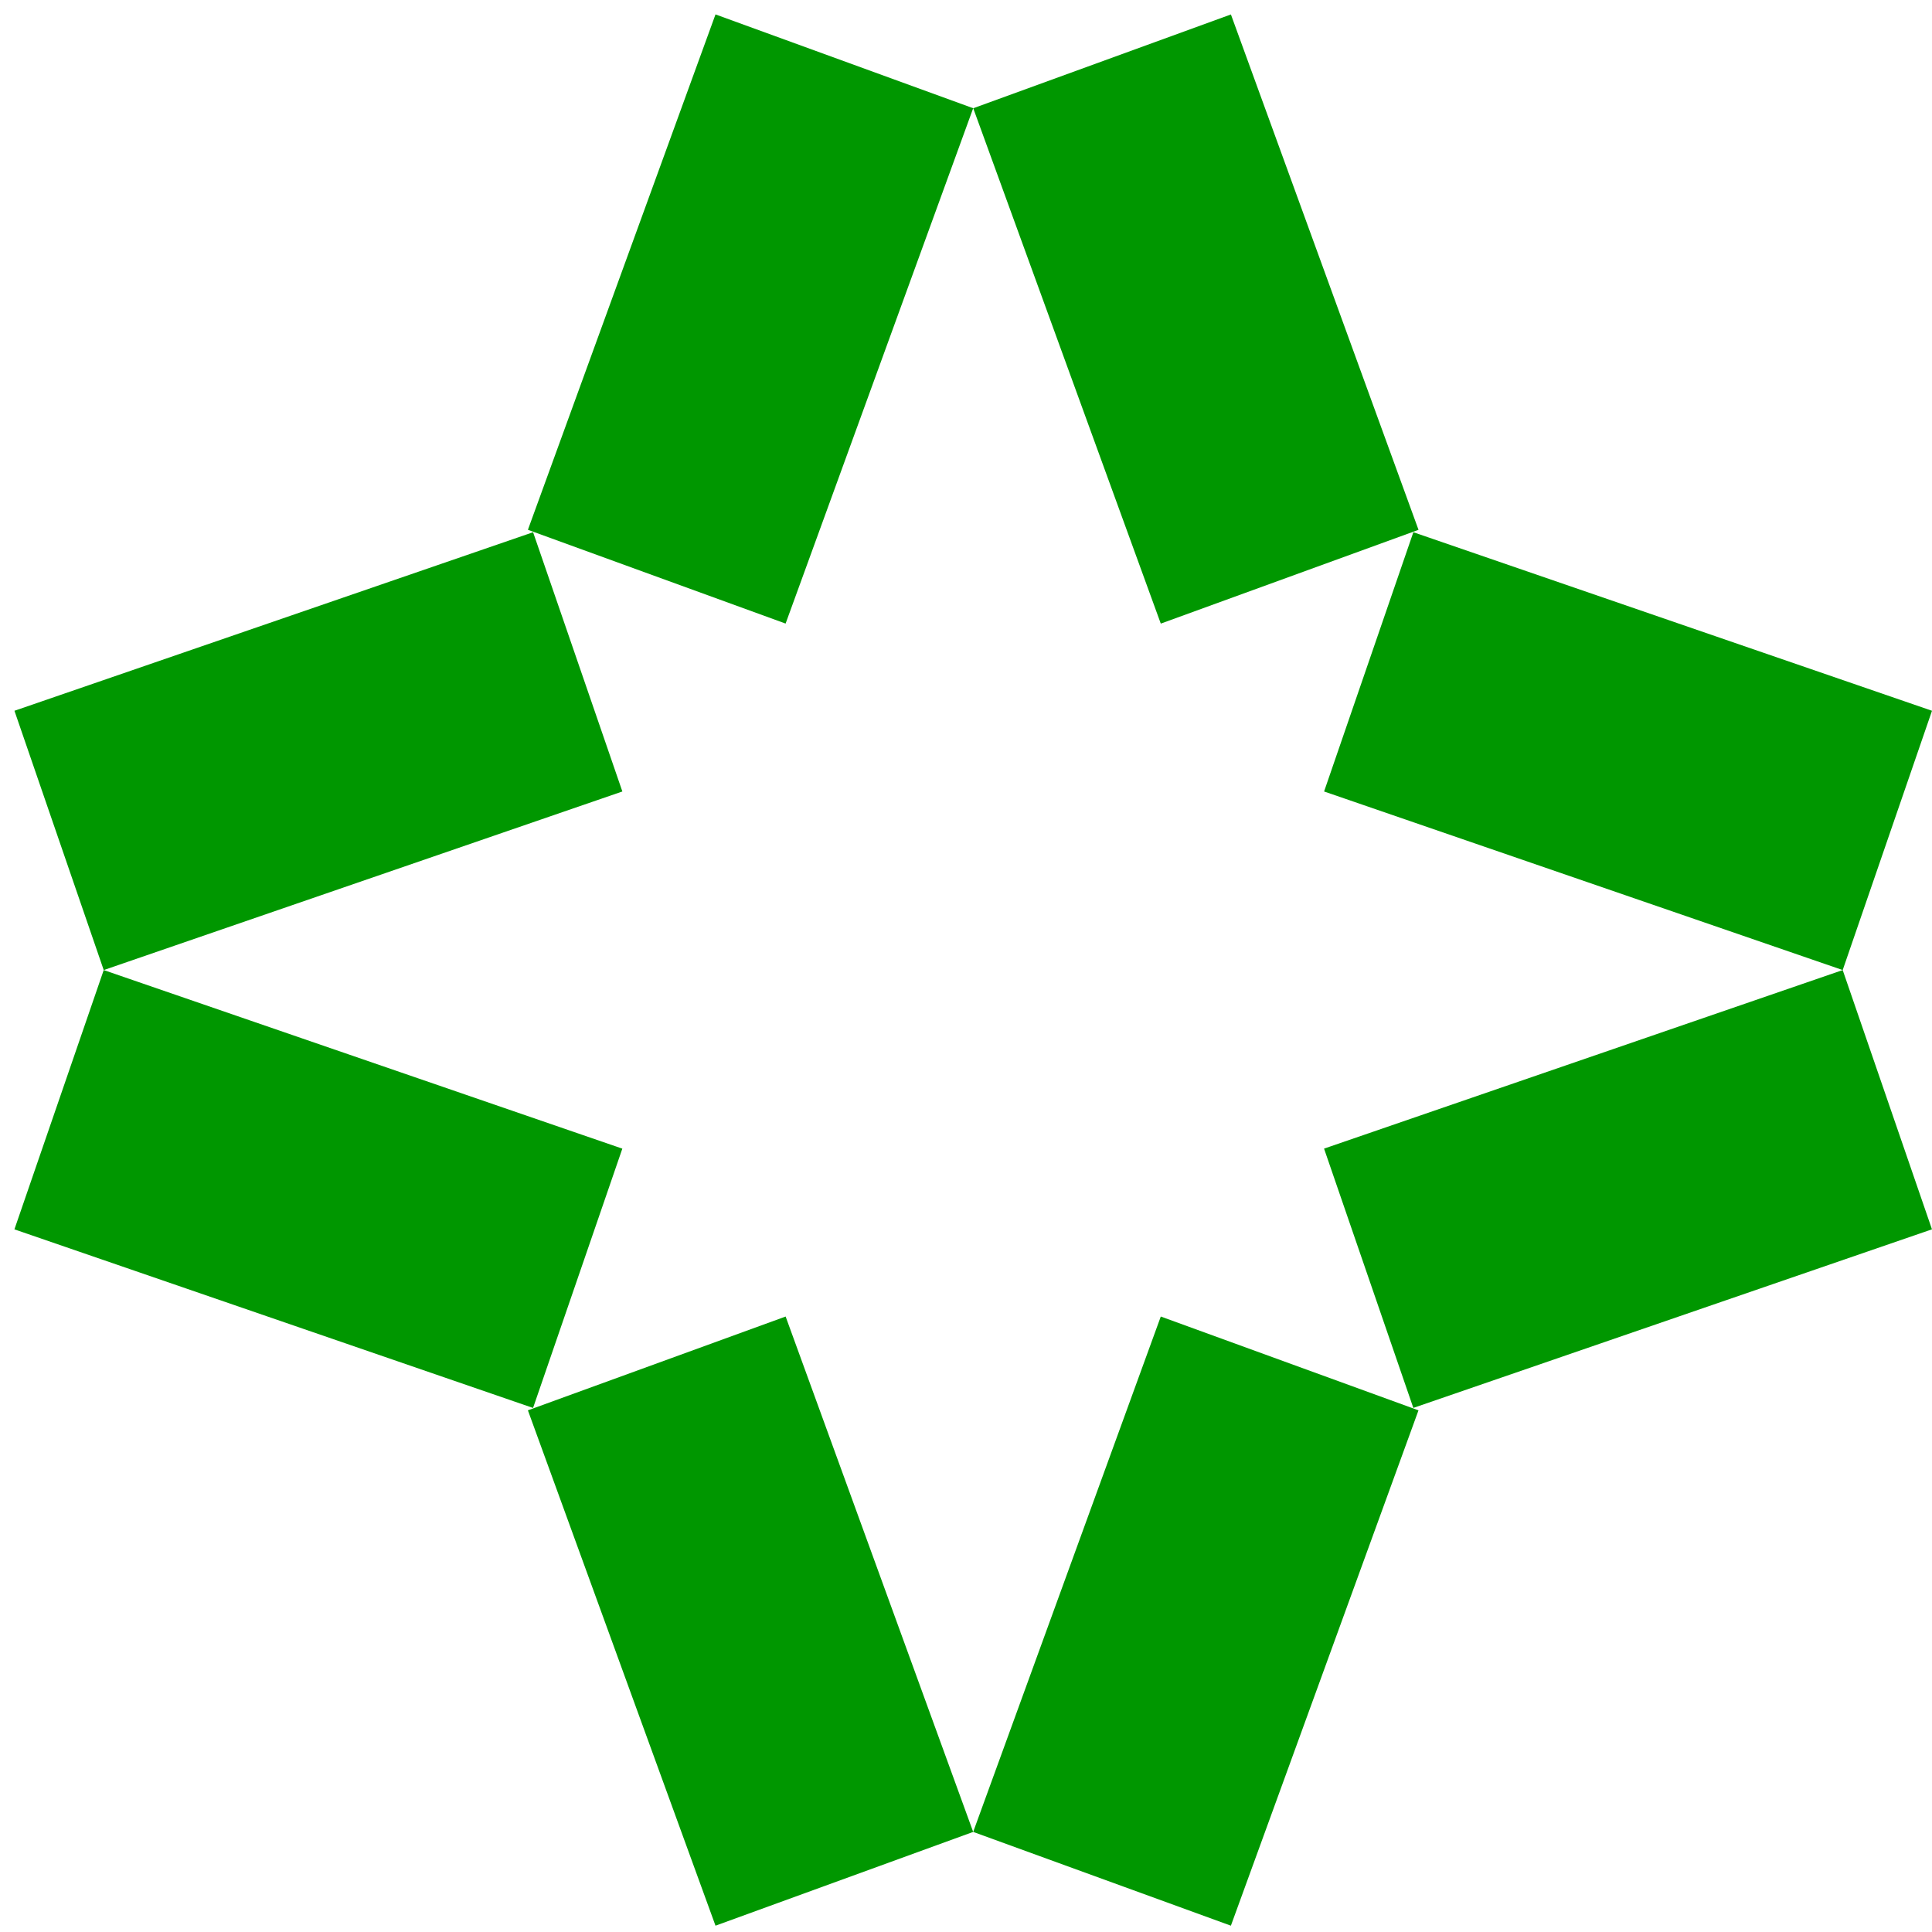 <svg viewBox="0 0 67 67" fill="none" xmlns="http://www.w3.org/2000/svg">
<g clip-path="url(#clip0_2262_5534)">
<path d="M42.687 0.501L49.193 18.374L40.255 21.626L33.751 3.754L42.687 0.501ZM33.749 3.753L27.244 21.625L18.307 18.373L24.813 0.5L33.749 3.753ZM33.749 63.529L40.255 45.656L49.192 48.909L42.686 66.781L33.749 63.529ZM24.813 66.781L18.307 48.909L27.245 45.656L33.749 63.529L24.813 66.781ZM49.014 18.457L67 24.649L63.903 33.641L45.918 27.448L49.014 18.457ZM21.583 27.448L3.597 33.641L0.501 24.649L18.487 18.457L21.583 27.448ZM45.917 39.833L63.903 33.641L66.999 42.632L49.013 48.825L45.917 39.833ZM18.486 48.826L0.5 42.633L3.597 33.641L21.582 39.834L18.486 48.826Z" fill="#009700"/>
</g>
<defs>
<clipPath id="clip0_2262_5534">
<rect width="66.5" height="66.281" fill="white" transform="translate(0.5 0.5)"/>
</clipPath>
</defs>
</svg>
